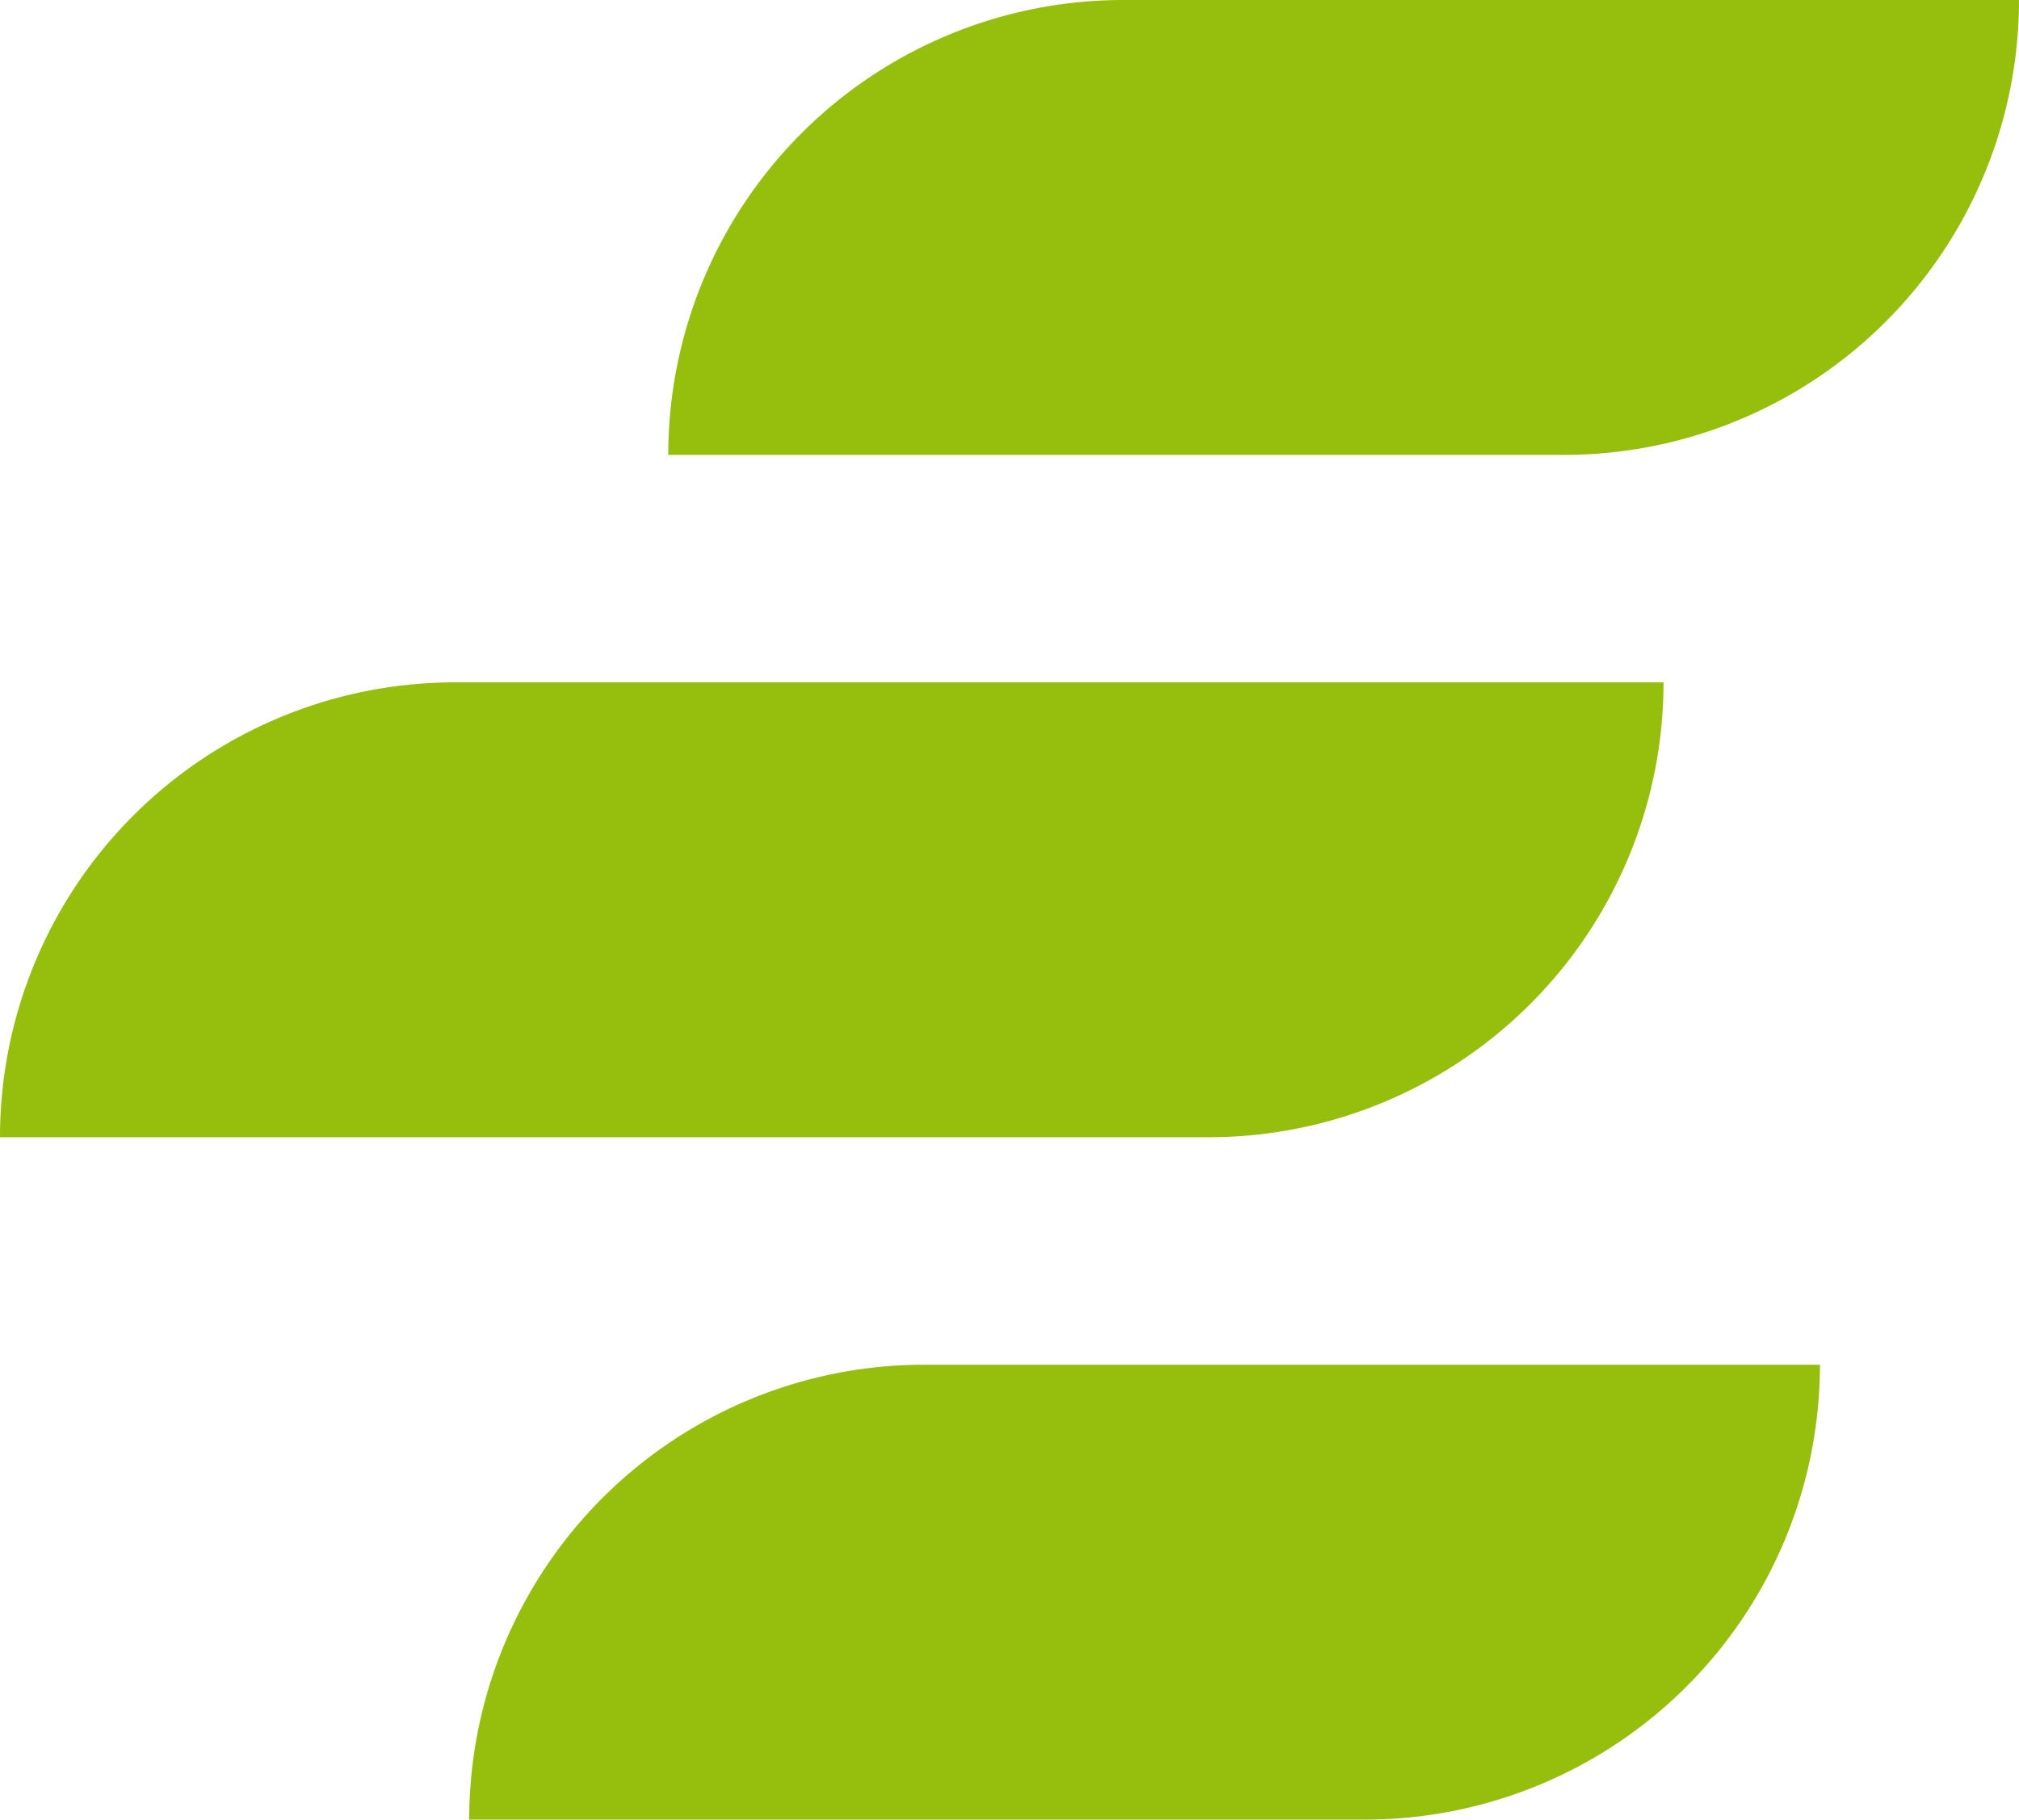 <svg xmlns="http://www.w3.org/2000/svg" width="142" height="128" viewBox="0 0 142 128"><g id="Groupe_1" data-name="Groupe 1" transform="translate(-507 -3561)"><path id="Rectangle_265" data-name="Rectangle 265" d="M32,0h85a0,0,0,0,1,0,0V0A32,32,0,0,1,85,32H0a0,0,0,0,1,0,0v0A32,32,0,0,1,32,0Z" transform="translate(507 3609)" fill="#96bf0d"></path><path id="Rectangle_266" data-name="Rectangle 266" d="M32,0H95a0,0,0,0,1,0,0V0A32,32,0,0,1,63,32H0a0,0,0,0,1,0,0v0A32,32,0,0,1,32,0Z" transform="translate(554 3561)" fill="#96bf0d"></path><path id="Rectangle_267" data-name="Rectangle 267" d="M32,0H95a0,0,0,0,1,0,0V0A32,32,0,0,1,63,32H0a0,0,0,0,1,0,0v0A32,32,0,0,1,32,0Z" transform="translate(540 3657)" fill="#96bf0d"></path></g></svg>